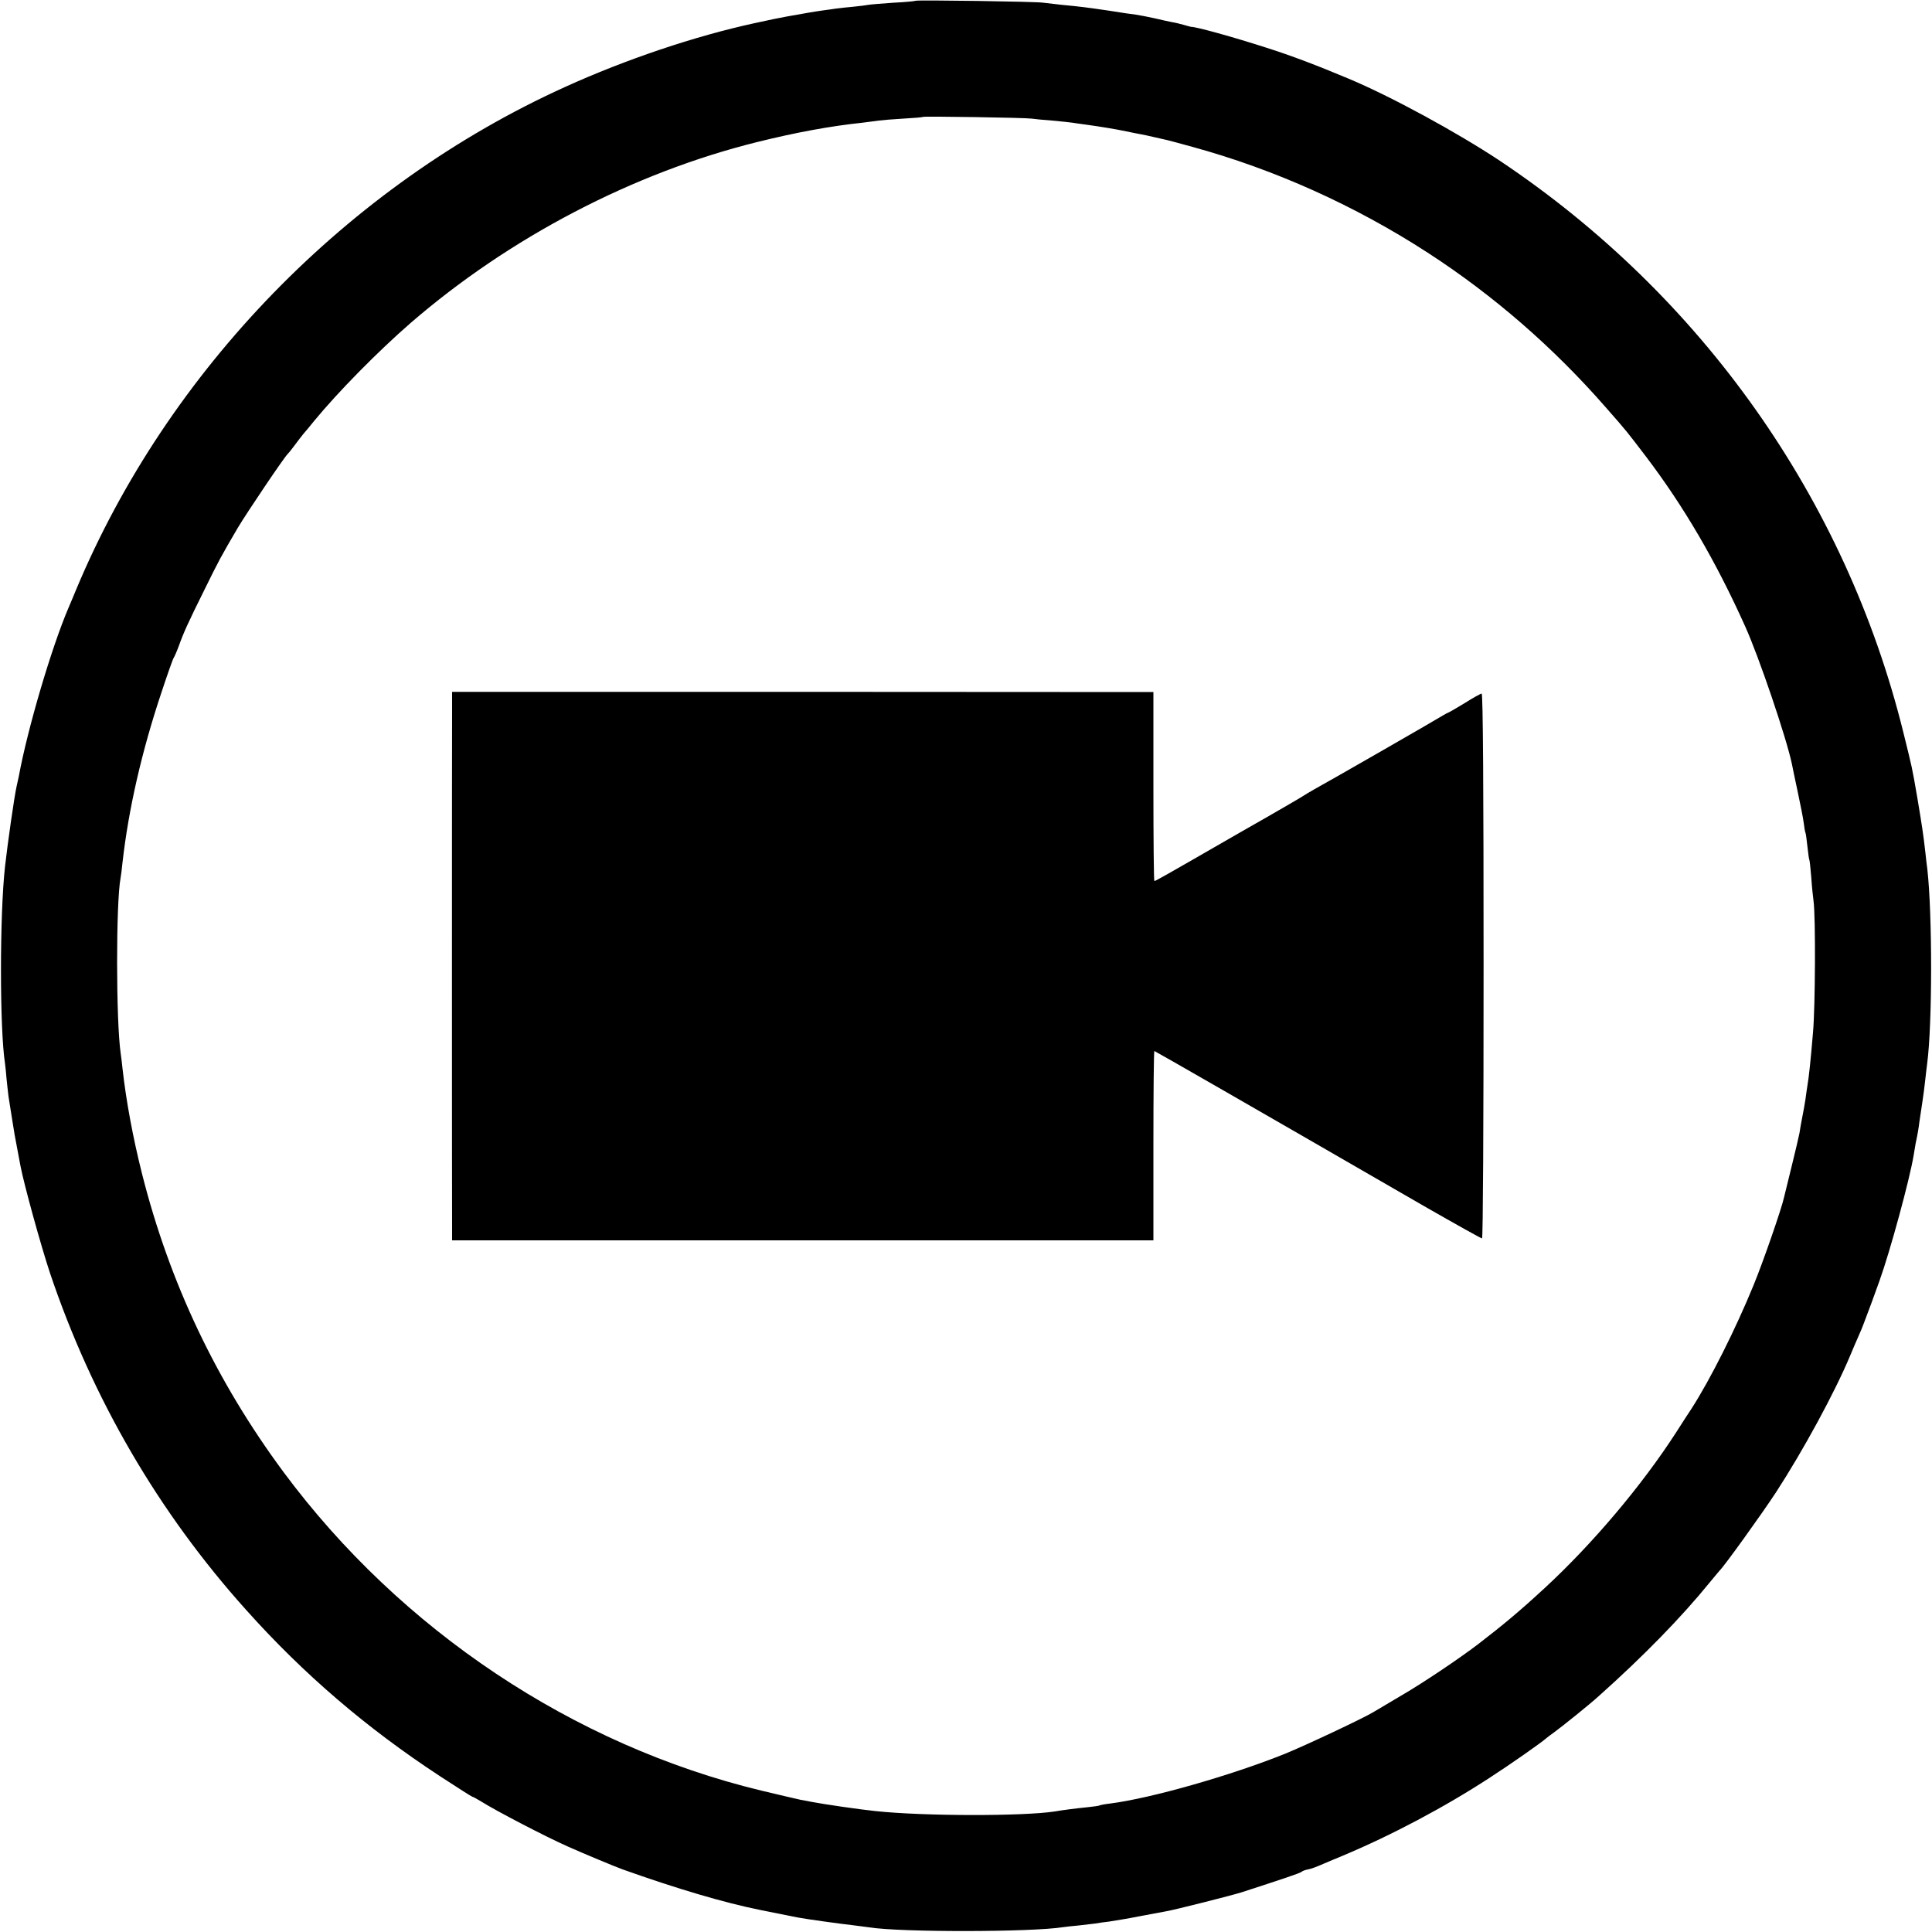 <?xml version="1.0" standalone="no"?>
<!DOCTYPE svg PUBLIC "-//W3C//DTD SVG 20010904//EN"
 "http://www.w3.org/TR/2001/REC-SVG-20010904/DTD/svg10.dtd">
<svg version="1.0" xmlns="http://www.w3.org/2000/svg"
 width="1000pt" height="1000pt" viewBox="0 0 1000 1000"
 preserveAspectRatio="xMidYMid meet">
<g transform="translate(0,1000) scale(0.1,-0.1)"
fill="#000000" stroke="none">
<path d="M4739 9996 c-2 -2 -53 -7 -114 -10 -60 -4 -119 -9 -130 -11 -11 -2
-47 -7 -80 -10 -33 -3 -71 -7 -85 -9 -14 -2 -46 -7 -71 -10 -50 -7 -88 -14
-184 -31 -63 -12 -64 -12 -170 -35 -308 -67 -665 -187 -980 -330 -1126 -510
-2057 -1468 -2531 -2602 -14 -35 -32 -76 -39 -93 -88 -205 -213 -629 -258
-875 -3 -14 -8 -36 -11 -50 -11 -46 -47 -298 -60 -415 -28 -250 -28 -842 0
-1020 2 -16 6 -52 8 -80 3 -27 7 -68 10 -90 14 -91 29 -181 32 -200 2 -11 9
-47 15 -80 6 -33 13 -69 15 -80 18 -95 106 -414 153 -555 219 -650 562 -1239
1016 -1744 297 -332 623 -611 1003 -860 89 -58 164 -106 167 -106 3 0 22 -10
43 -23 81 -51 335 -183 452 -235 90 -40 237 -101 280 -117 286 -102 531 -174
715 -211 11 -2 31 -6 45 -9 14 -3 36 -7 50 -10 14 -3 36 -7 50 -10 14 -3 36
-7 50 -10 42 -8 221 -33 285 -40 33 -4 71 -9 85 -11 159 -26 842 -25 1002 1
13 2 50 6 83 9 33 4 71 8 85 10 14 3 46 7 71 10 25 4 95 15 155 27 60 11 123
23 139 26 43 7 343 83 390 98 222 72 302 99 311 106 6 5 19 10 30 12 21 4 43
12 89 32 17 7 58 25 93 39 255 107 527 251 762 404 108 70 271 184 296 207 7
5 24 19 40 30 40 29 183 144 228 185 233 208 429 409 576 590 25 30 47 57 50
60 21 18 222 298 292 405 143 220 304 517 383 705 15 36 35 83 45 105 10 22
21 49 25 60 31 81 57 152 83 225 56 156 156 524 177 650 3 19 8 46 10 60 11
52 15 75 20 115 3 22 10 67 15 100 5 33 12 85 15 115 3 30 8 69 10 85 27 205
27 772 1 1005 -3 19 -7 58 -10 85 -11 98 -18 142 -41 280 -30 174 -26 152 -74
347 -299 1206 -1043 2258 -2088 2956 -220 146 -563 333 -783 425 -167 70 -293
118 -425 160 -174 56 -365 109 -390 108 -2 0 -19 5 -37 10 -18 5 -45 12 -60
14 -16 3 -56 12 -90 20 -35 8 -79 16 -98 19 -19 2 -80 11 -135 20 -115 17
-153 22 -250 31 -38 4 -81 9 -95 11 -29 6 -655 15 -661 10z m601 -610 c14 -2
61 -7 105 -10 44 -4 91 -9 105 -11 14 -2 45 -7 70 -10 67 -9 159 -24 210 -35
25 -5 56 -12 70 -14 14 -2 48 -10 75 -16 28 -6 57 -13 66 -15 10 -2 68 -18
130 -35 428 -117 844 -305 1219 -548 341 -221 652 -492 921 -800 116 -132 105
-120 210 -257 194 -256 360 -539 511 -875 73 -161 215 -581 243 -715 2 -11 15
-74 29 -139 14 -66 29 -140 32 -165 3 -25 7 -48 9 -51 2 -3 6 -34 10 -70 4
-36 8 -67 10 -70 2 -3 6 -43 10 -90 3 -47 9 -103 12 -125 11 -83 9 -545 -3
-680 -12 -142 -21 -230 -29 -275 -2 -14 -7 -45 -10 -70 -4 -25 -11 -67 -17
-95 -5 -27 -12 -63 -14 -80 -3 -16 -21 -93 -40 -170 -19 -77 -37 -150 -40
-163 -11 -53 -108 -334 -158 -455 -92 -225 -223 -486 -320 -637 -13 -19 -49
-75 -81 -125 -177 -274 -431 -575 -680 -805 -130 -120 -213 -189 -344 -290
-97 -74 -281 -198 -396 -265 -71 -42 -137 -81 -145 -86 -48 -30 -354 -174
-460 -217 -279 -112 -692 -230 -904 -257 -27 -3 -52 -8 -55 -10 -3 -2 -31 -6
-61 -9 -60 -6 -131 -15 -170 -22 -162 -25 -676 -25 -930 2 -85 9 -264 35 -332
48 -7 2 -31 6 -53 10 -22 5 -114 26 -205 48 -972 235 -1865 830 -2472 1648
-348 470 -590 979 -733 1545 -47 187 -82 375 -101 545 -2 25 -7 59 -9 75 -25
168 -25 785 -1 910 2 11 7 47 10 80 31 275 99 575 203 885 30 91 58 170 62
175 4 6 16 33 26 60 25 70 47 119 132 290 75 153 87 175 175 325 46 77 242
368 257 380 3 3 20 23 36 45 16 22 37 49 46 60 10 11 34 40 54 65 125 152 331
361 500 508 512 443 1153 778 1795 937 201 50 382 83 545 100 33 4 71 9 85 11
14 2 70 7 125 10 55 3 101 7 103 9 4 4 533 -4 562 -9z"/>
<path d="M2340 6327 c-1 -98 -1 -2592 0 -2689 l0 -58 1815 0 1815 0 0 490 c0
270 2 490 5 490 3 0 498 -284 1398 -804 159 -91 293 -166 298 -166 5 0 8 601
8 1410 0 913 -3 1410 -10 1410 -5 0 -45 -22 -89 -50 -44 -27 -83 -49 -85 -49
-3 -1 -15 -7 -28 -15 -28 -18 -569 -329 -667 -383 -25 -14 -49 -29 -55 -33 -5
-4 -149 -88 -320 -185 -434 -250 -444 -255 -450 -255 -3 0 -5 220 -5 489 l0
489 -1815 1 -1815 0 0 -92z"/>
</g>
</svg>
